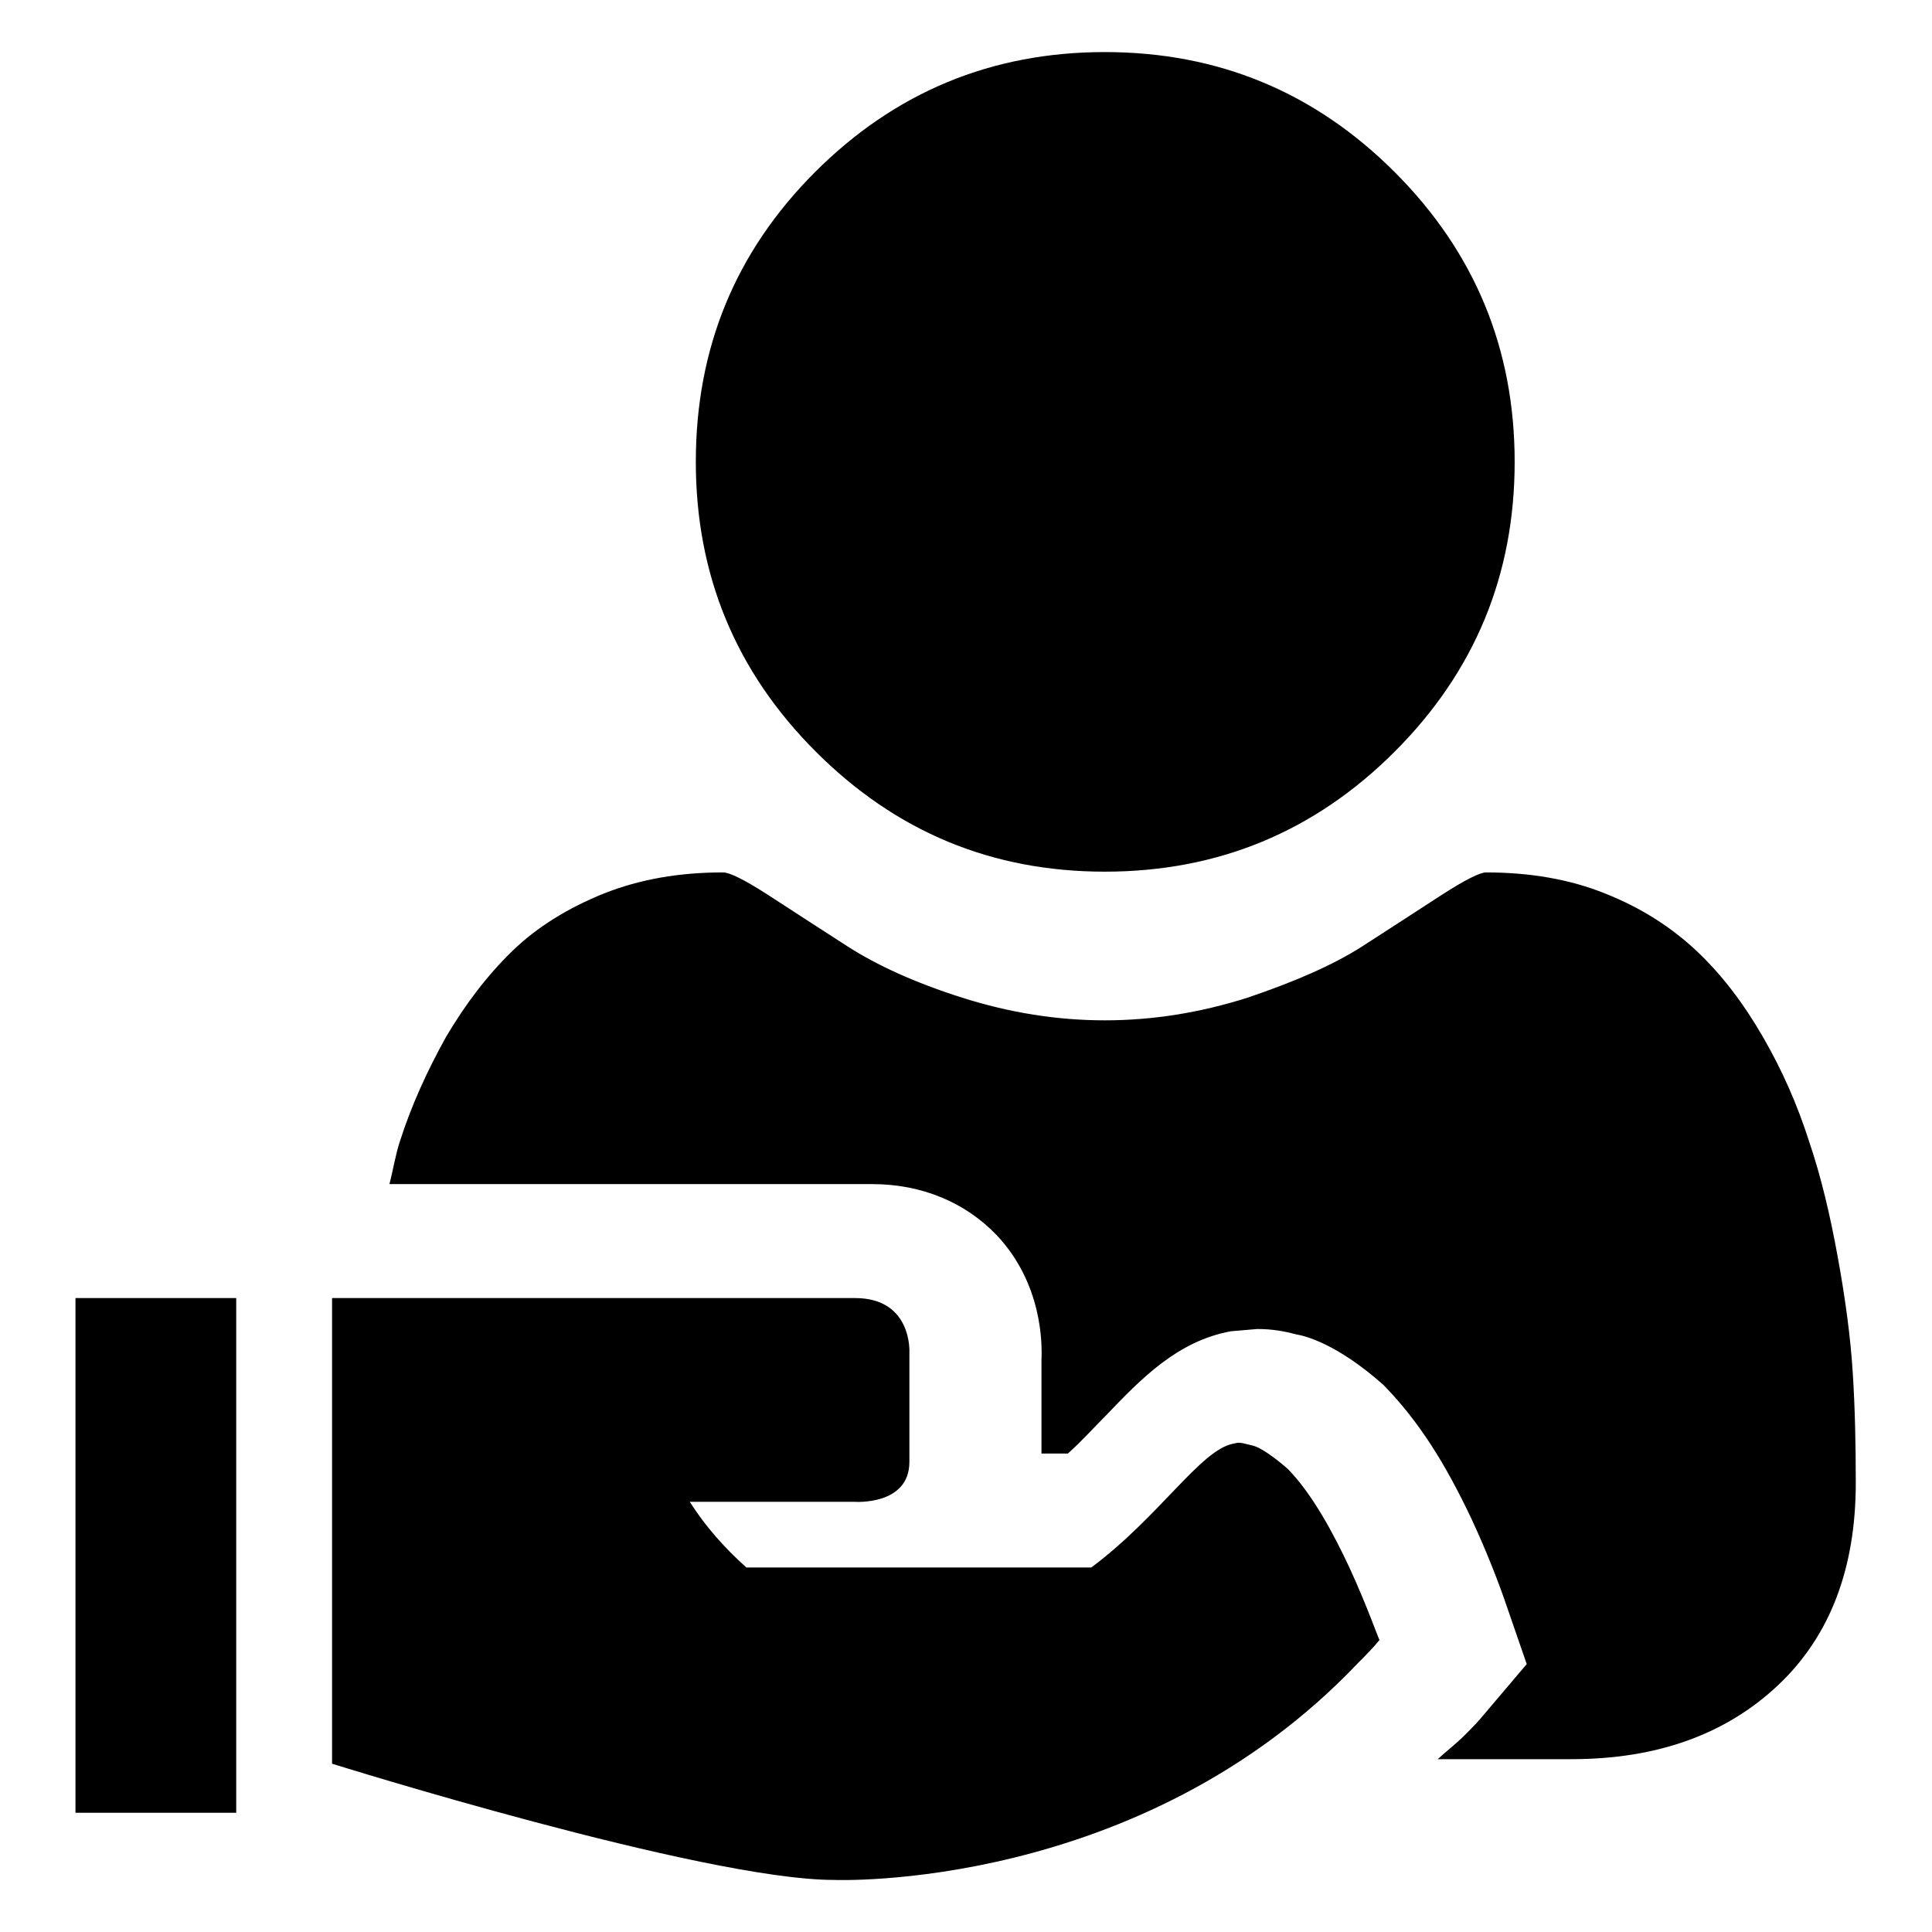 <?xml version="1.0" encoding="utf-8"?>
<!-- Svg Vector Icons : http://www.onlinewebfonts.com/icon -->
<!DOCTYPE svg PUBLIC "-//W3C//DTD SVG 1.1//EN" "http://www.w3.org/Graphics/SVG/1.1/DTD/svg11.dtd">
<svg version="1.1" xmlns="http://www.w3.org/2000/svg" xmlns:xlink="http://www.w3.org/1999/xlink" x="0px" y="0px" viewBox="0 0 256 256" enable-background="new 0 0 256 256" xml:space="preserve">
<g><g><path fill="#000000" d="M178.8,207.7c-2.1-4.5-4.9-9.7-8.1-13c0,0-3.2-2.9-4.9-3.2c-1.6-0.4-1.6-0.4-2.4-0.2c-4.3,0.8-9.8,9.7-18.8,16.4H98.9c-2.9-2.6-5.4-5.4-7.5-8.7h21.9c0,0,7.2,0.5,7.2-5.3c0-5.8,0-14.5,0-14.5s0.4-7.2-7.2-7.2c-2.5,0-13,0-28,0h-0.7h-5.1c-4.9,0-9.7,0-14.2,0c-4.8,0-9.1,0-12.6,0c-5.3,0-8.7,0-8.7,0v61.7c0,0,49.2,15.4,66.5,15.4c0,0,40.6,1.7,69.5-28.8c1-1,1.9-1.9,2.8-3C182.7,217.3,181.2,212.9,178.8,207.7z"/><path fill="#000000" d="M10,172h21.3v68.2H10V172L10,172z"/><path fill="#000000" d="M245.5,181.9c-0.3-4.8-1-9.9-2-15.4c-1-5.5-2.2-10.6-3.8-15.3c-1.5-4.7-3.5-9.3-6.1-13.8c-2.6-4.5-5.5-8.3-8.8-11.4c-3.3-3.1-7.3-5.7-12.1-7.6c-4.7-1.9-10-2.8-15.8-2.8c-0.8,0-2.8,1-5.9,3c-3.1,2-6.6,4.3-10.5,6.8c-3.9,2.5-9,4.7-15.2,6.8c-6.3,2-12.6,3-18.9,3c-6.3,0-12.6-1-18.9-3c-6.3-2-11.3-4.3-15.2-6.8s-7.4-4.8-10.5-6.8c-3.1-2-5.1-3-6-3c-5.8,0-11,0.9-15.8,2.8c-4.7,1.9-8.8,4.4-12.1,7.6c-3.3,3.2-6.2,7-8.8,11.4c-2.5,4.5-4.6,9.1-6.1,13.8c-0.6,1.8-0.9,3.8-1.4,5.7h64c6.5,0,12.3,2.4,16.5,6.8c6,6.4,6,14.3,5.9,16.5l0,12.4h3.5c1.8-1.6,3.4-3.4,5.1-5.1c4.6-4.8,9.4-9.8,16.5-11.1l3.5-0.3c2,0,3.6,0.3,5.1,0.7c1.2,0.2,5.4,1.2,11.6,6.7c4.7,4.8,8.2,10.4,11.7,17.8c2.8,6,4.5,11.1,4.5,11.1l2.8,8.1l-5.6,6.6c-0.8,1-1.7,1.9-2.6,2.8c-1.2,1.2-2.4,2.1-3.6,3.2h17.7c11.4,0,20.5-3.3,27.4-9.8c6.9-6.5,10.3-15.5,10.3-26.8C245.9,191.5,245.8,186.6,245.5,181.9z"/><path fill="#000000" d="M146.4,115.5c15,0,27.8-5.3,38.4-15.9s15.9-23.4,15.9-38.4c0-15-5.3-27.8-15.9-38.4c-10.6-10.6-23.4-15.9-38.4-15.9c-15,0-27.8,5.3-38.4,15.9C97.4,33.4,92.2,46.2,92.2,61.2c0,15,5.3,27.8,15.9,38.4S131.4,115.5,146.4,115.5z"/></g></g>
</svg>